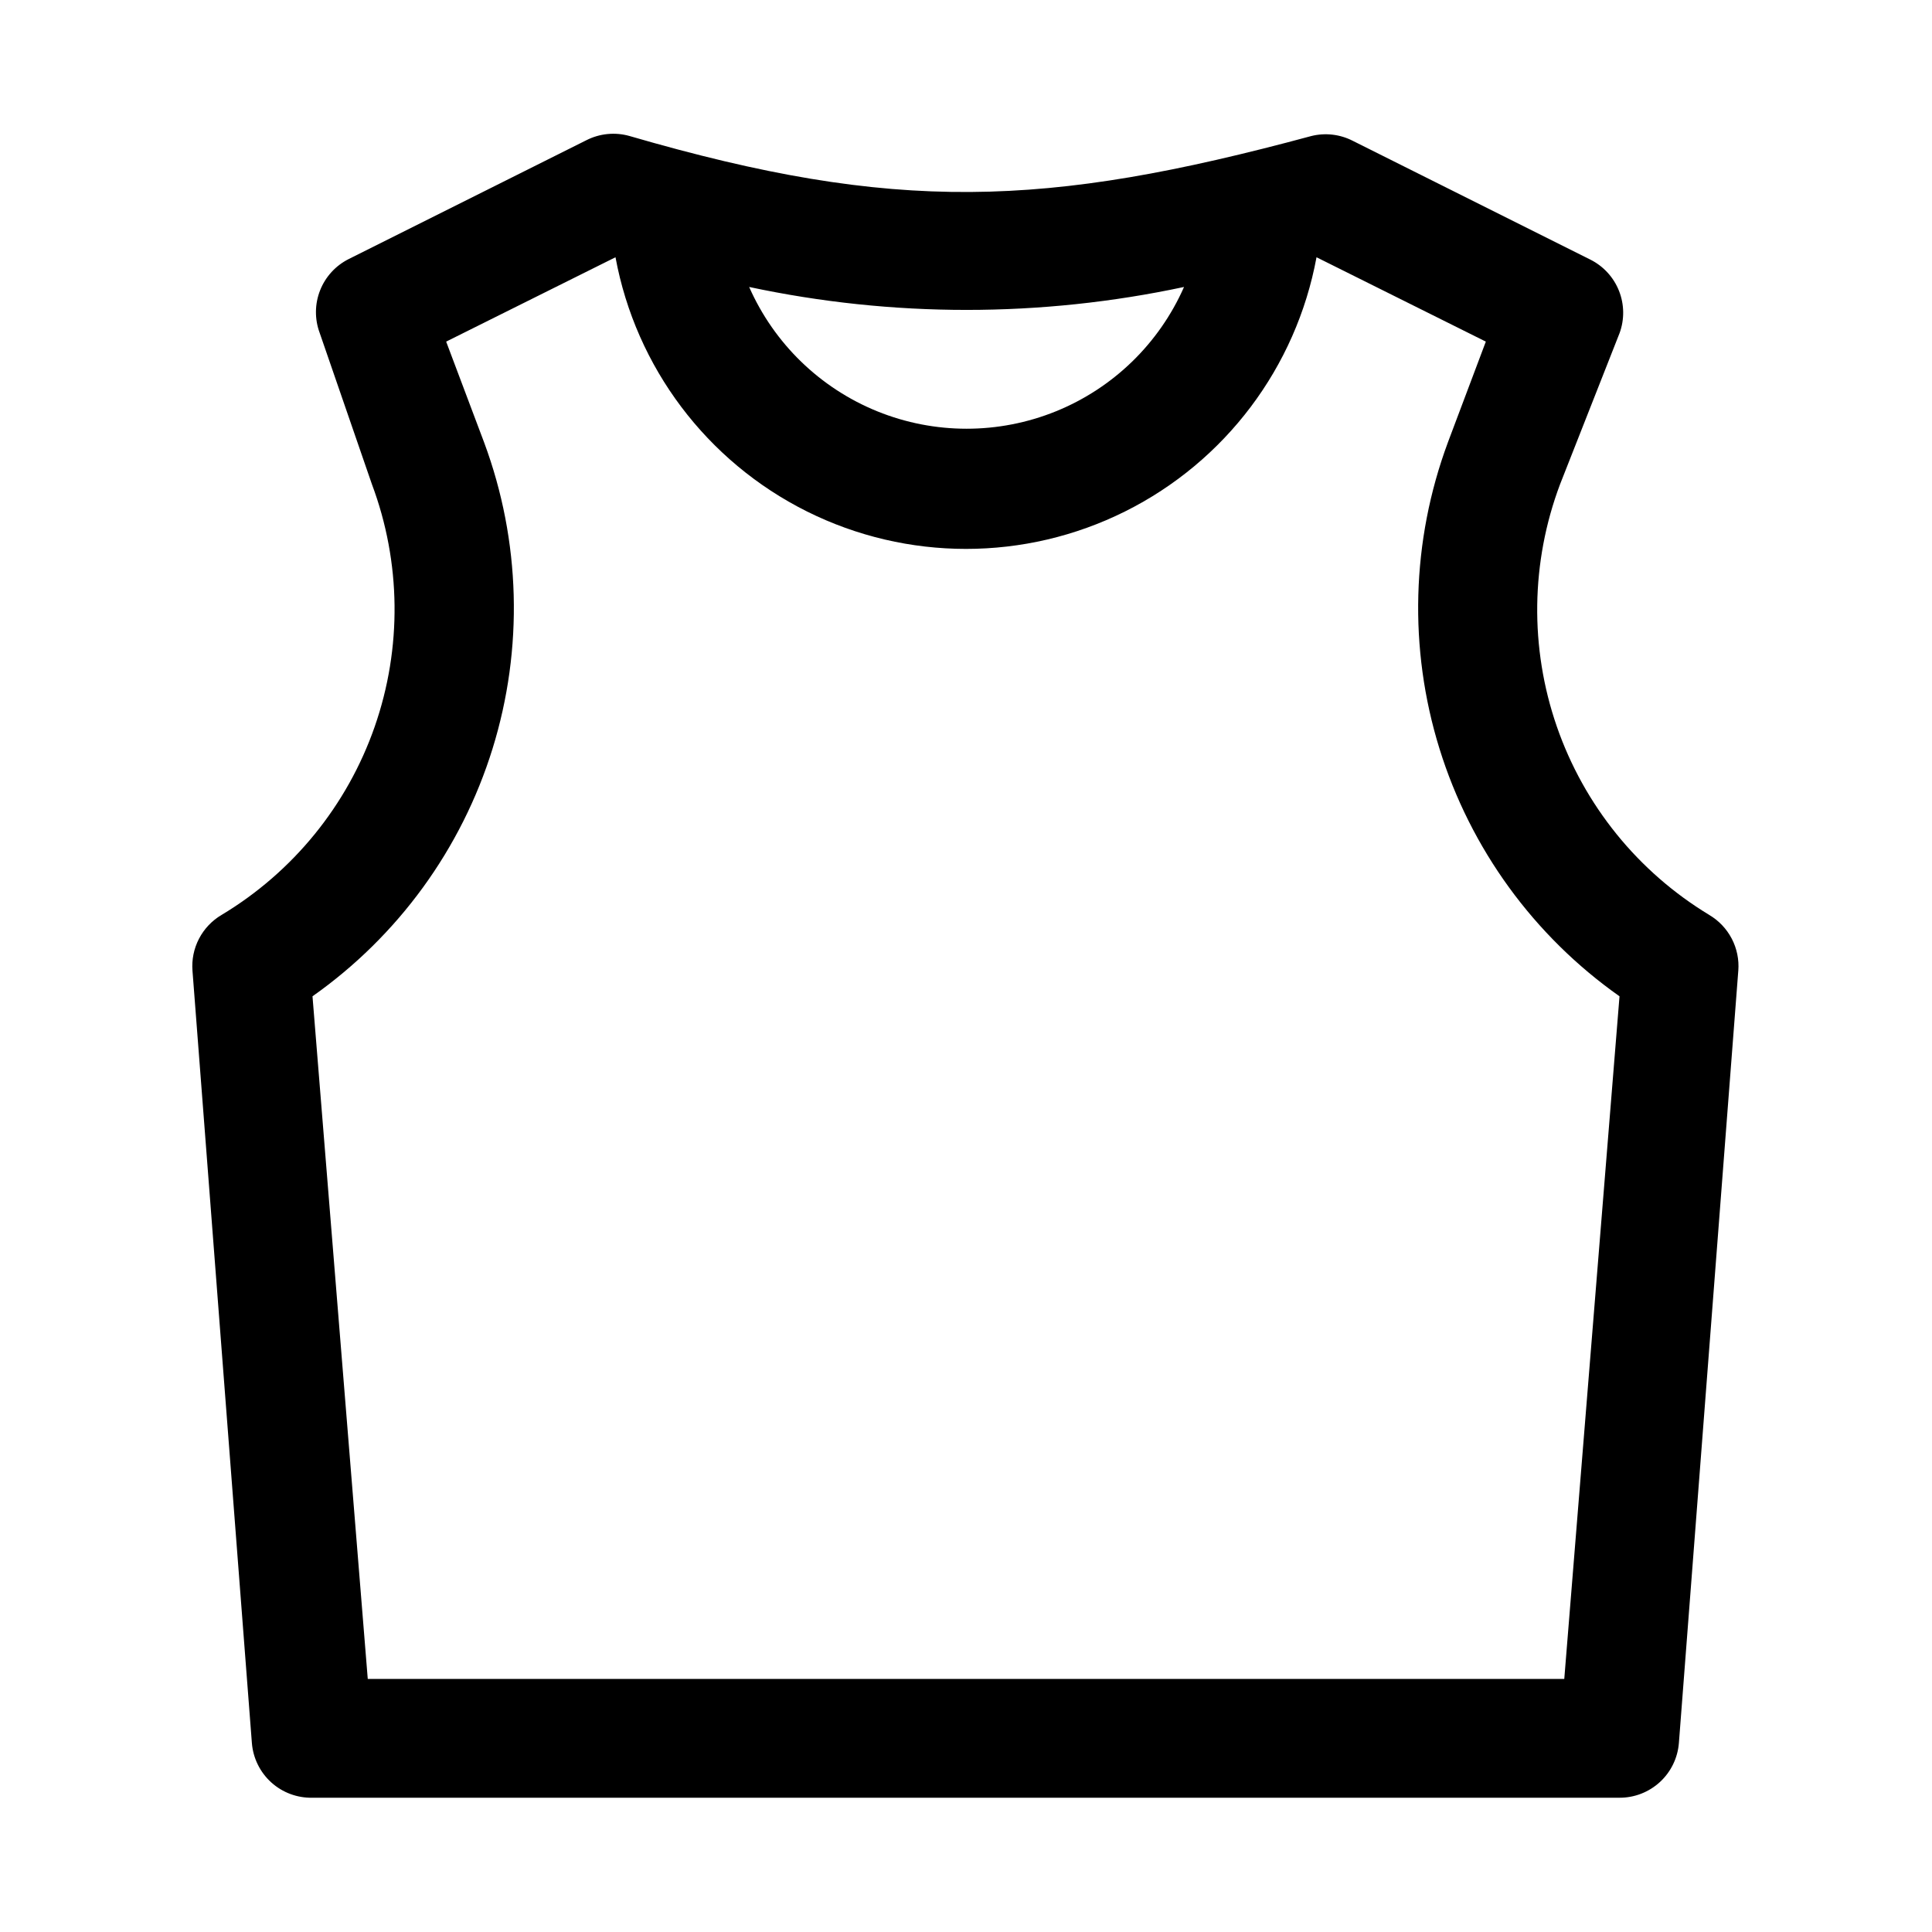 <?xml version="1.0" encoding="UTF-8"?>
<!-- Uploaded to: SVG Repo, www.svgrepo.com, Generator: SVG Repo Mixer Tools -->
<svg fill="#000000" width="800px" height="800px" version="1.1" viewBox="144 144 512 512" xmlns="http://www.w3.org/2000/svg">
 <path d="m596.96 386.46c-18.879-11.414-33.168-29.078-40.387-49.93-7.219-20.848-6.91-43.566 0.867-64.215l15.742-39.988h0.004c1.34-3.633 1.293-7.633-0.129-11.234-1.422-3.602-4.125-6.551-7.586-8.289l-62.977-31.488c-3.398-1.742-7.316-2.188-11.02-1.258-70.535 19.051-110.21 20.469-180.59 0-3.832-1.102-7.938-0.707-11.492 1.102l-62.977 31.488c-3.461 1.734-6.164 4.688-7.586 8.289-1.422 3.602-1.469 7.602-0.129 11.234l13.855 40.145c7.75 20.684 8.012 43.426 0.734 64.281-7.277 20.852-21.633 38.496-40.566 49.863-2.543 1.496-4.617 3.68-5.981 6.297-1.363 2.613-1.965 5.562-1.734 8.504l15.742 204.67c0.32 4.008 2.164 7.742 5.148 10.438 2.988 2.691 6.891 4.141 10.91 4.047h346.37c3.965 0.016 7.789-1.473 10.711-4.156 2.918-2.684 4.715-6.375 5.031-10.328l15.742-204.67h0.004c0.23-2.941-0.371-5.891-1.734-8.504-1.367-2.617-3.438-4.801-5.981-6.297zm-139.18-166.41c-6.606 14.984-18.785 26.805-33.961 32.957-15.172 6.148-32.148 6.148-47.32 0-15.176-6.152-27.355-17.973-33.965-32.957 37.988 8.105 77.262 8.105 115.25 0zm100.77 368.88h-317.09l-14.645-180.9c22.711-16.012 39.484-39.086 47.715-65.625 8.227-26.543 7.449-55.059-2.215-81.109l-10.078-26.766 44.875-22.355c5.394 29.172 24.18 54.117 50.727 67.359 26.551 13.242 57.777 13.242 84.324 0s45.336-38.188 50.727-67.359l44.871 22.355-10.078 26.766h0.004c-9.664 26.051-10.441 54.566-2.211 81.109 8.227 26.539 25.004 49.613 47.711 65.625z"/>
</svg>